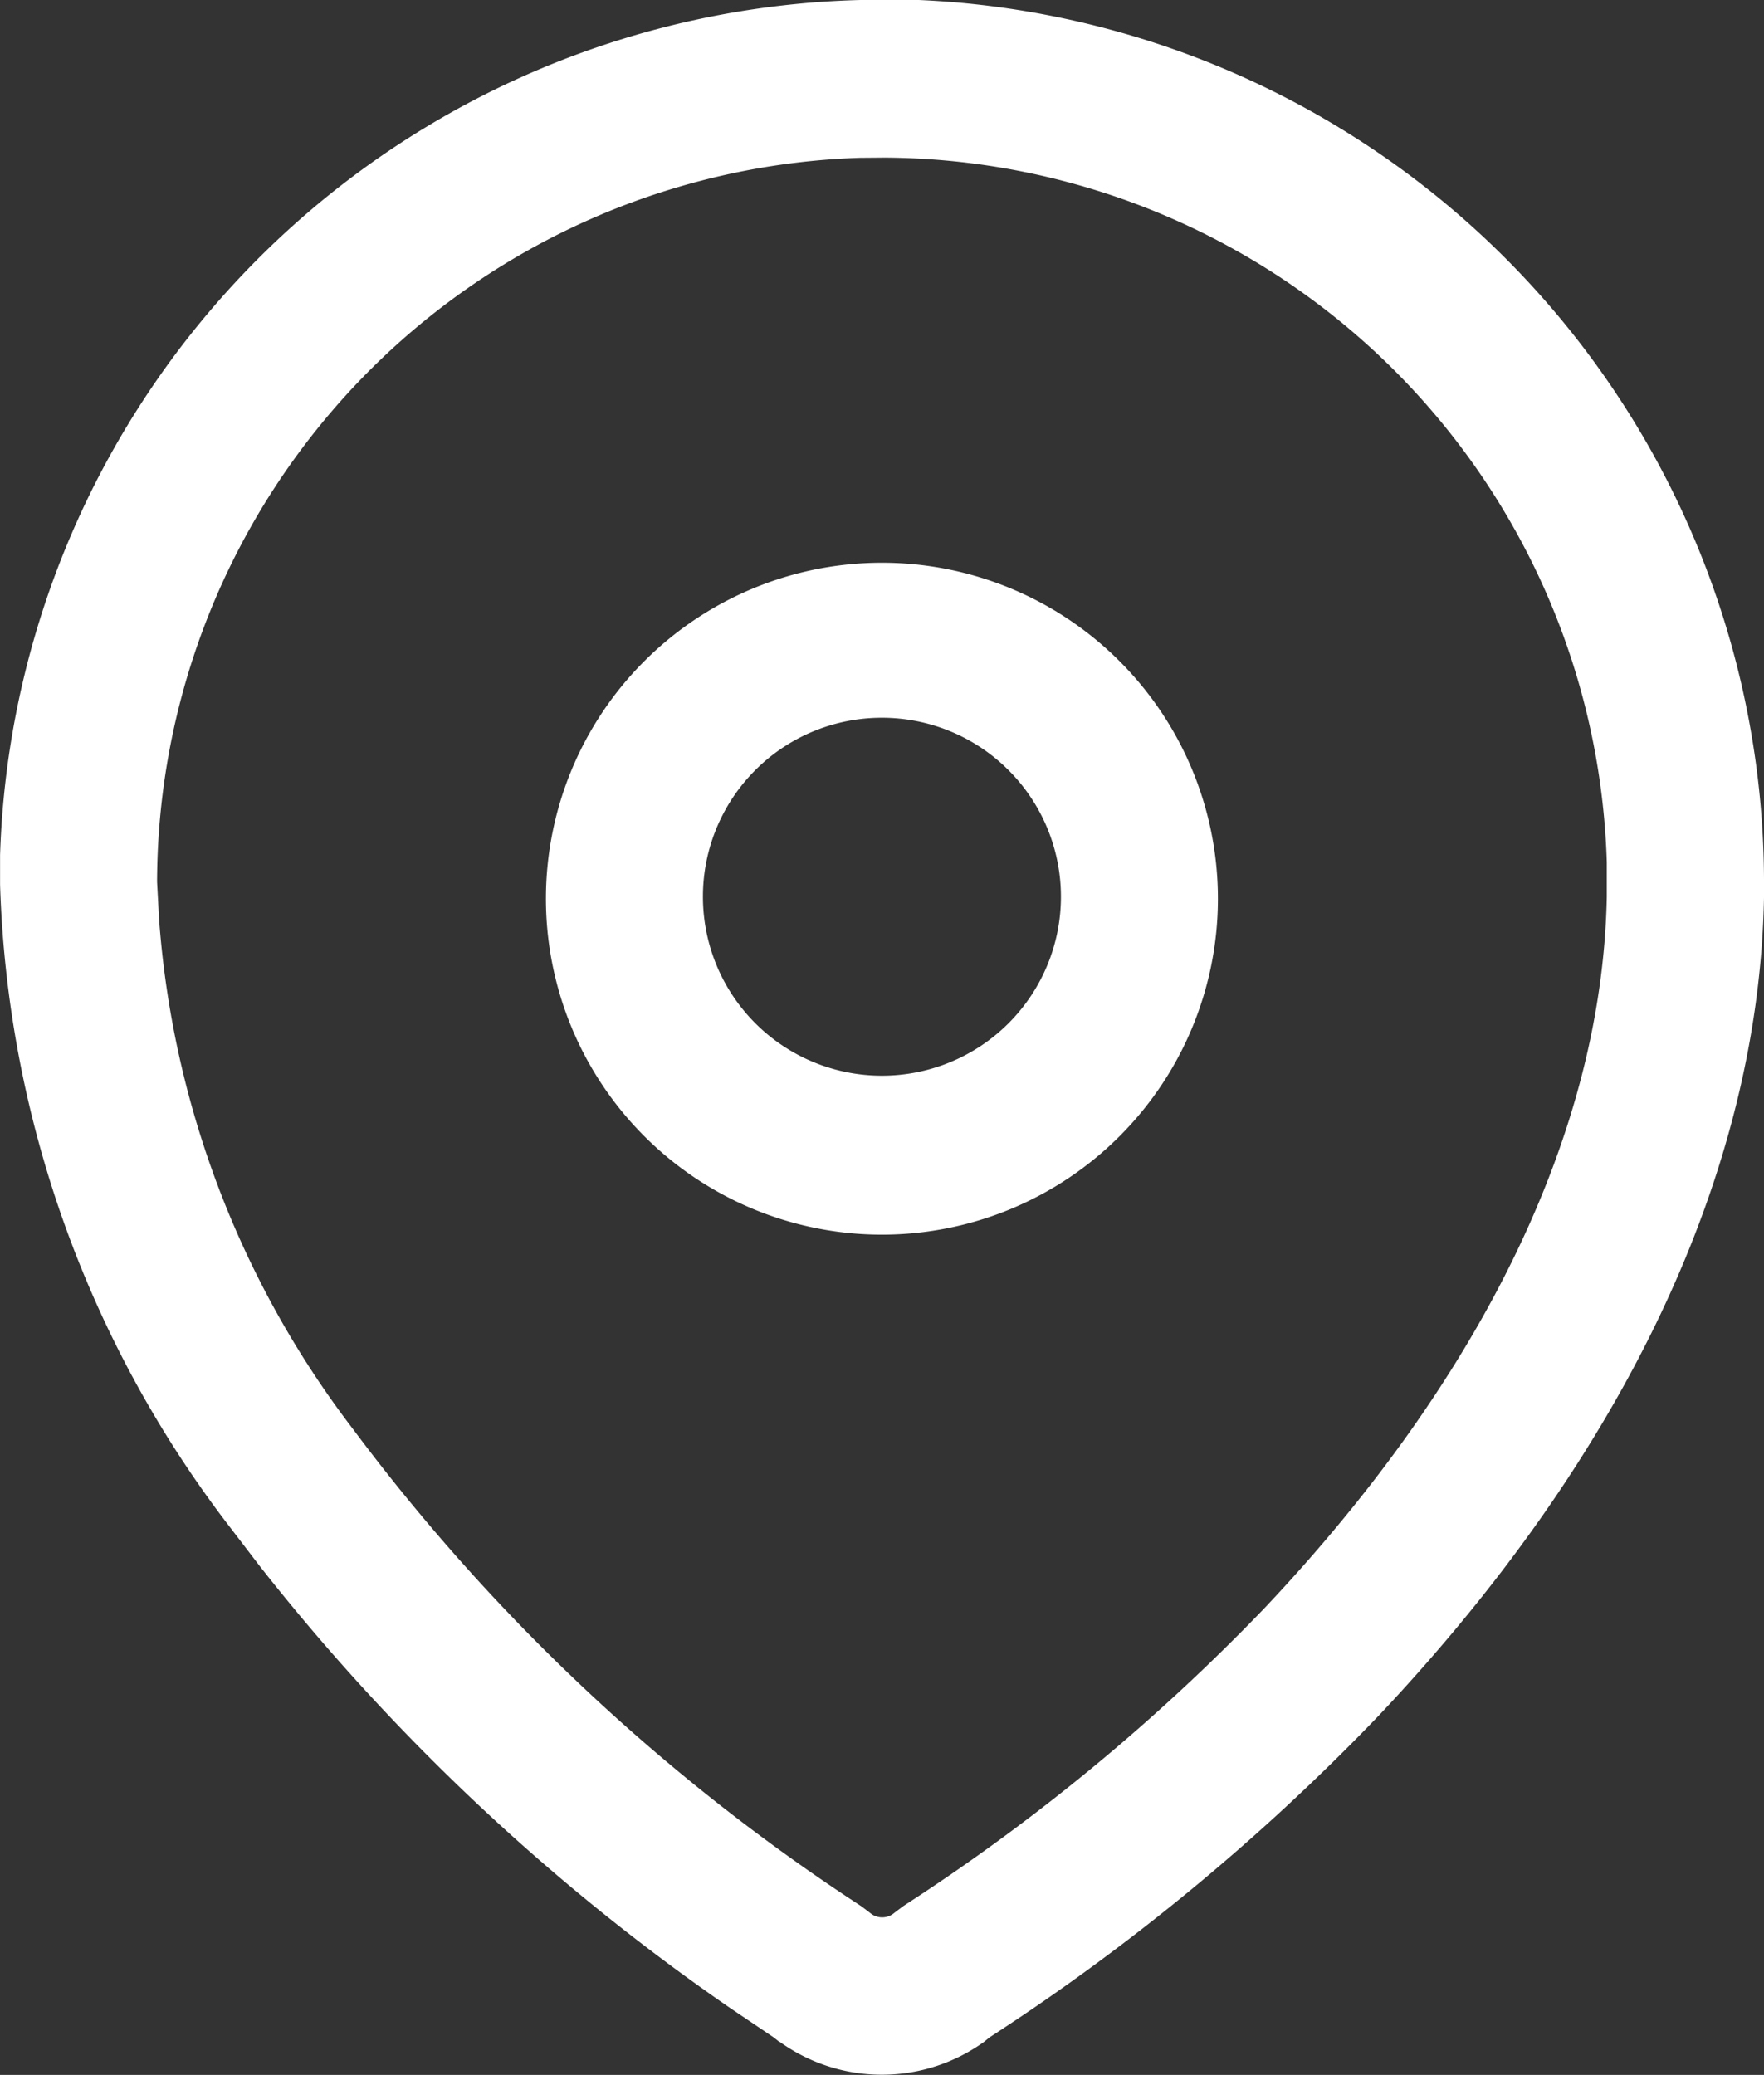 <svg xmlns="http://www.w3.org/2000/svg" width="24.922" height="29.317" viewBox="0 0 24.922 29.317">
  <rect x="0" y="0" width="24.922" height="29.317" fill="#333333" stroke="none"/>
  <g id="Iconly_Light-outline_Location" data-name="Iconly Light-outline Location" transform="translate(-50.75 -1098.904)">
    <g id="Location-6" transform="translate(50.75 1098.904)">
      <path id="Location-7" d="M61.766,1127.759l-.088-.07-.605-.408a30.39,30.39,0,0,1-6.647-6.241l-.463-.605a15.687,15.687,0,0,1-3.212-9.031v-.418A12.48,12.48,0,0,1,63.211,1098.9h.418a12.485,12.485,0,0,1,12.043,12.539v.147c-.073,3.87-1.96,7.871-5.454,11.57a30.961,30.961,0,0,1-5.49,4.536l-.073.06a2.474,2.474,0,0,1-2.891,0Zm1.129-26.625a10.263,10.263,0,0,0-9.926,10.231l.028.523a13.472,13.472,0,0,0,2.739,7.206,28.1,28.1,0,0,0,7.183,6.744l.12.091a.264.264,0,0,0,.349,0l.125-.094a28.688,28.688,0,0,0,5.1-4.207c3.1-3.284,4.775-6.761,4.838-10.054v-.487a10.264,10.264,0,0,0-10.2-9.956Zm-4.432,10.449a4.747,4.747,0,1,1,4.748,4.766A4.748,4.748,0,0,1,58.463,1111.583Zm2.218,0a2.529,2.529,0,1,0,2.53-2.538A2.527,2.527,0,0,0,60.681,1111.583Z" transform="translate(-50.75 -1098.904)" fill="#fff"/>
    </g>
  </g>
</svg>
